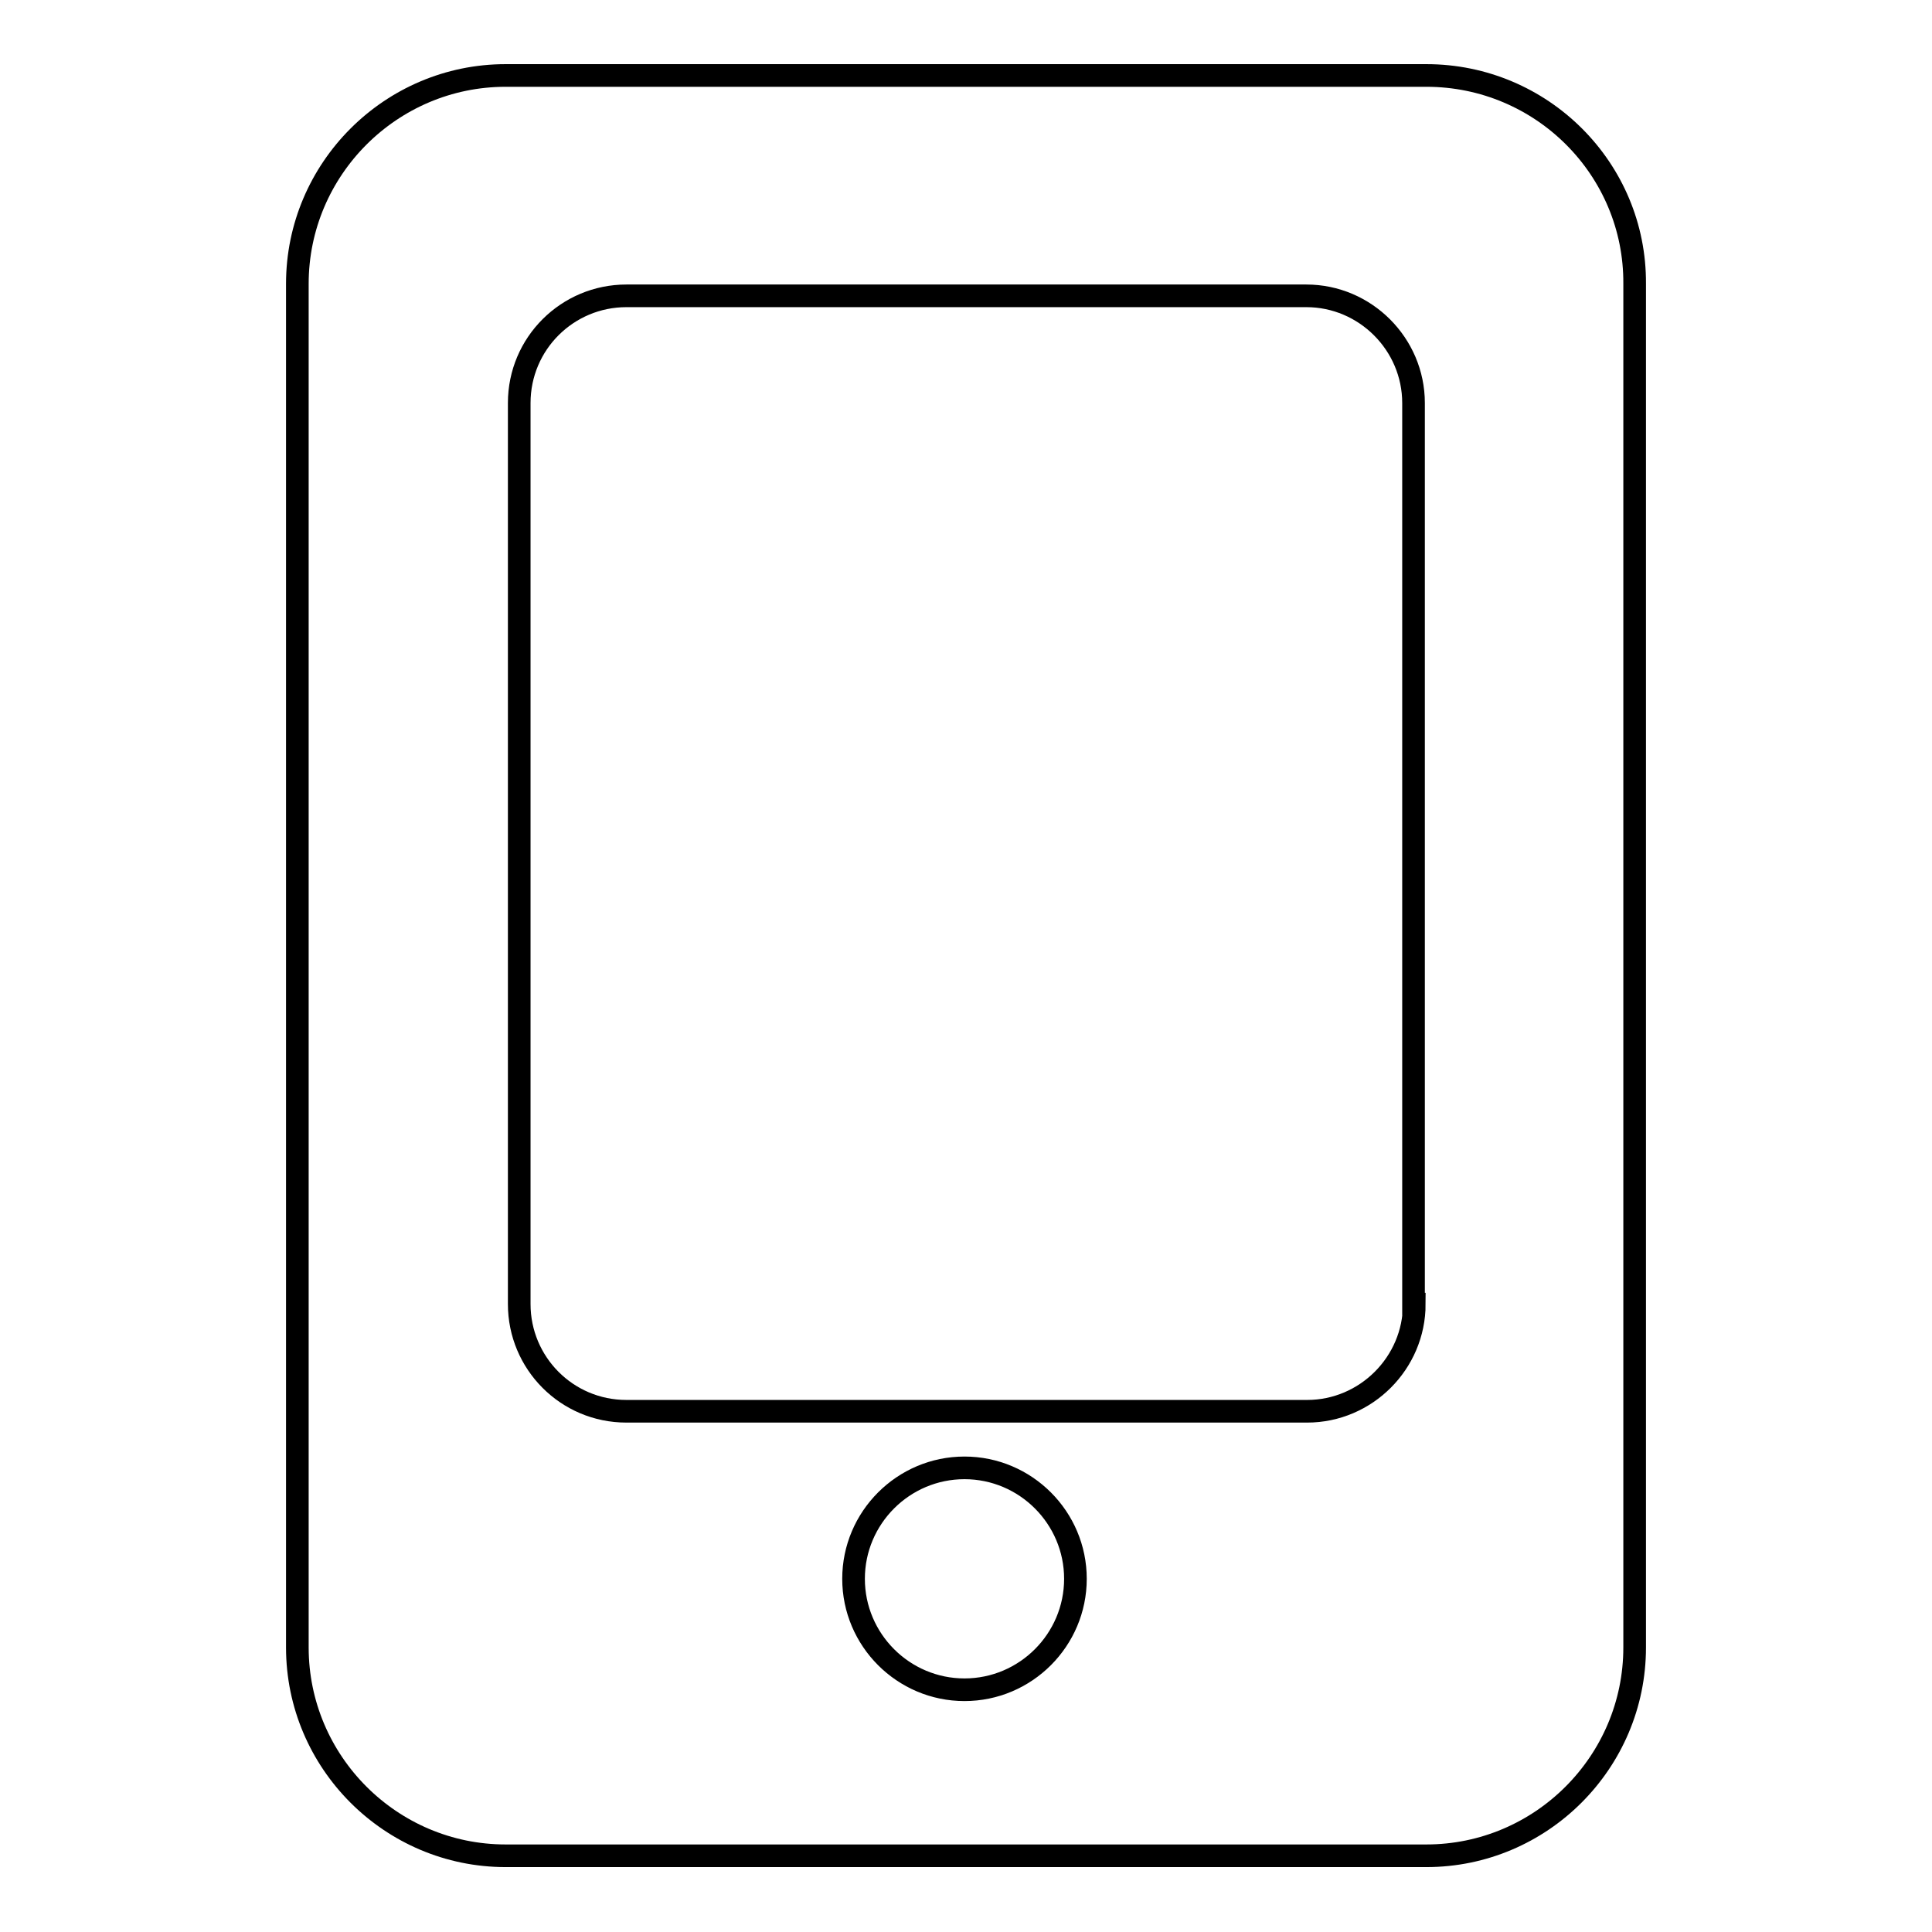 <?xml version="1.0" encoding="utf-8"?>
<!-- Svg Vector Icons : http://www.onlinewebfonts.com/icon -->
<!DOCTYPE svg PUBLIC "-//W3C//DTD SVG 1.1//EN" "http://www.w3.org/Graphics/SVG/1.1/DTD/svg11.dtd">
<svg version="1.1" xmlns="http://www.w3.org/2000/svg" xmlns:xlink="http://www.w3.org/1999/xlink" x="0px" y="0px" viewBox="0 0 256 256" enable-background="new 0 0 256 256" xml:space="preserve">
<g> <path stroke-width="3" fill-opacity="0" stroke="#000000"  d="M189,10H67c-15.2,0-27.6,12.4-27.6,27.6v180.7c0,15.2,12.4,27.6,27.6,27.6H189c15.2,0,27.6-12.4,27.6-27.6 V37.6C216.7,22.4,204.3,10,189,10z M127.8,223.9c-8.1,0-14.7-6.6-14.7-14.7c0-8.1,6.6-14.7,14.7-14.7s14.7,6.6,14.7,14.7 C142.5,217.3,135.9,223.9,127.8,223.9z M187.4,172.8c0,7.8-6.4,14.2-14.2,14.2H83c-7.9,0-14.2-6.4-14.2-14.2V53.4 c0-7.9,6.4-14.2,14.2-14.2h90.1c7.8,0,14.2,6.4,14.2,14.2V172.8z"/></g>
</svg>